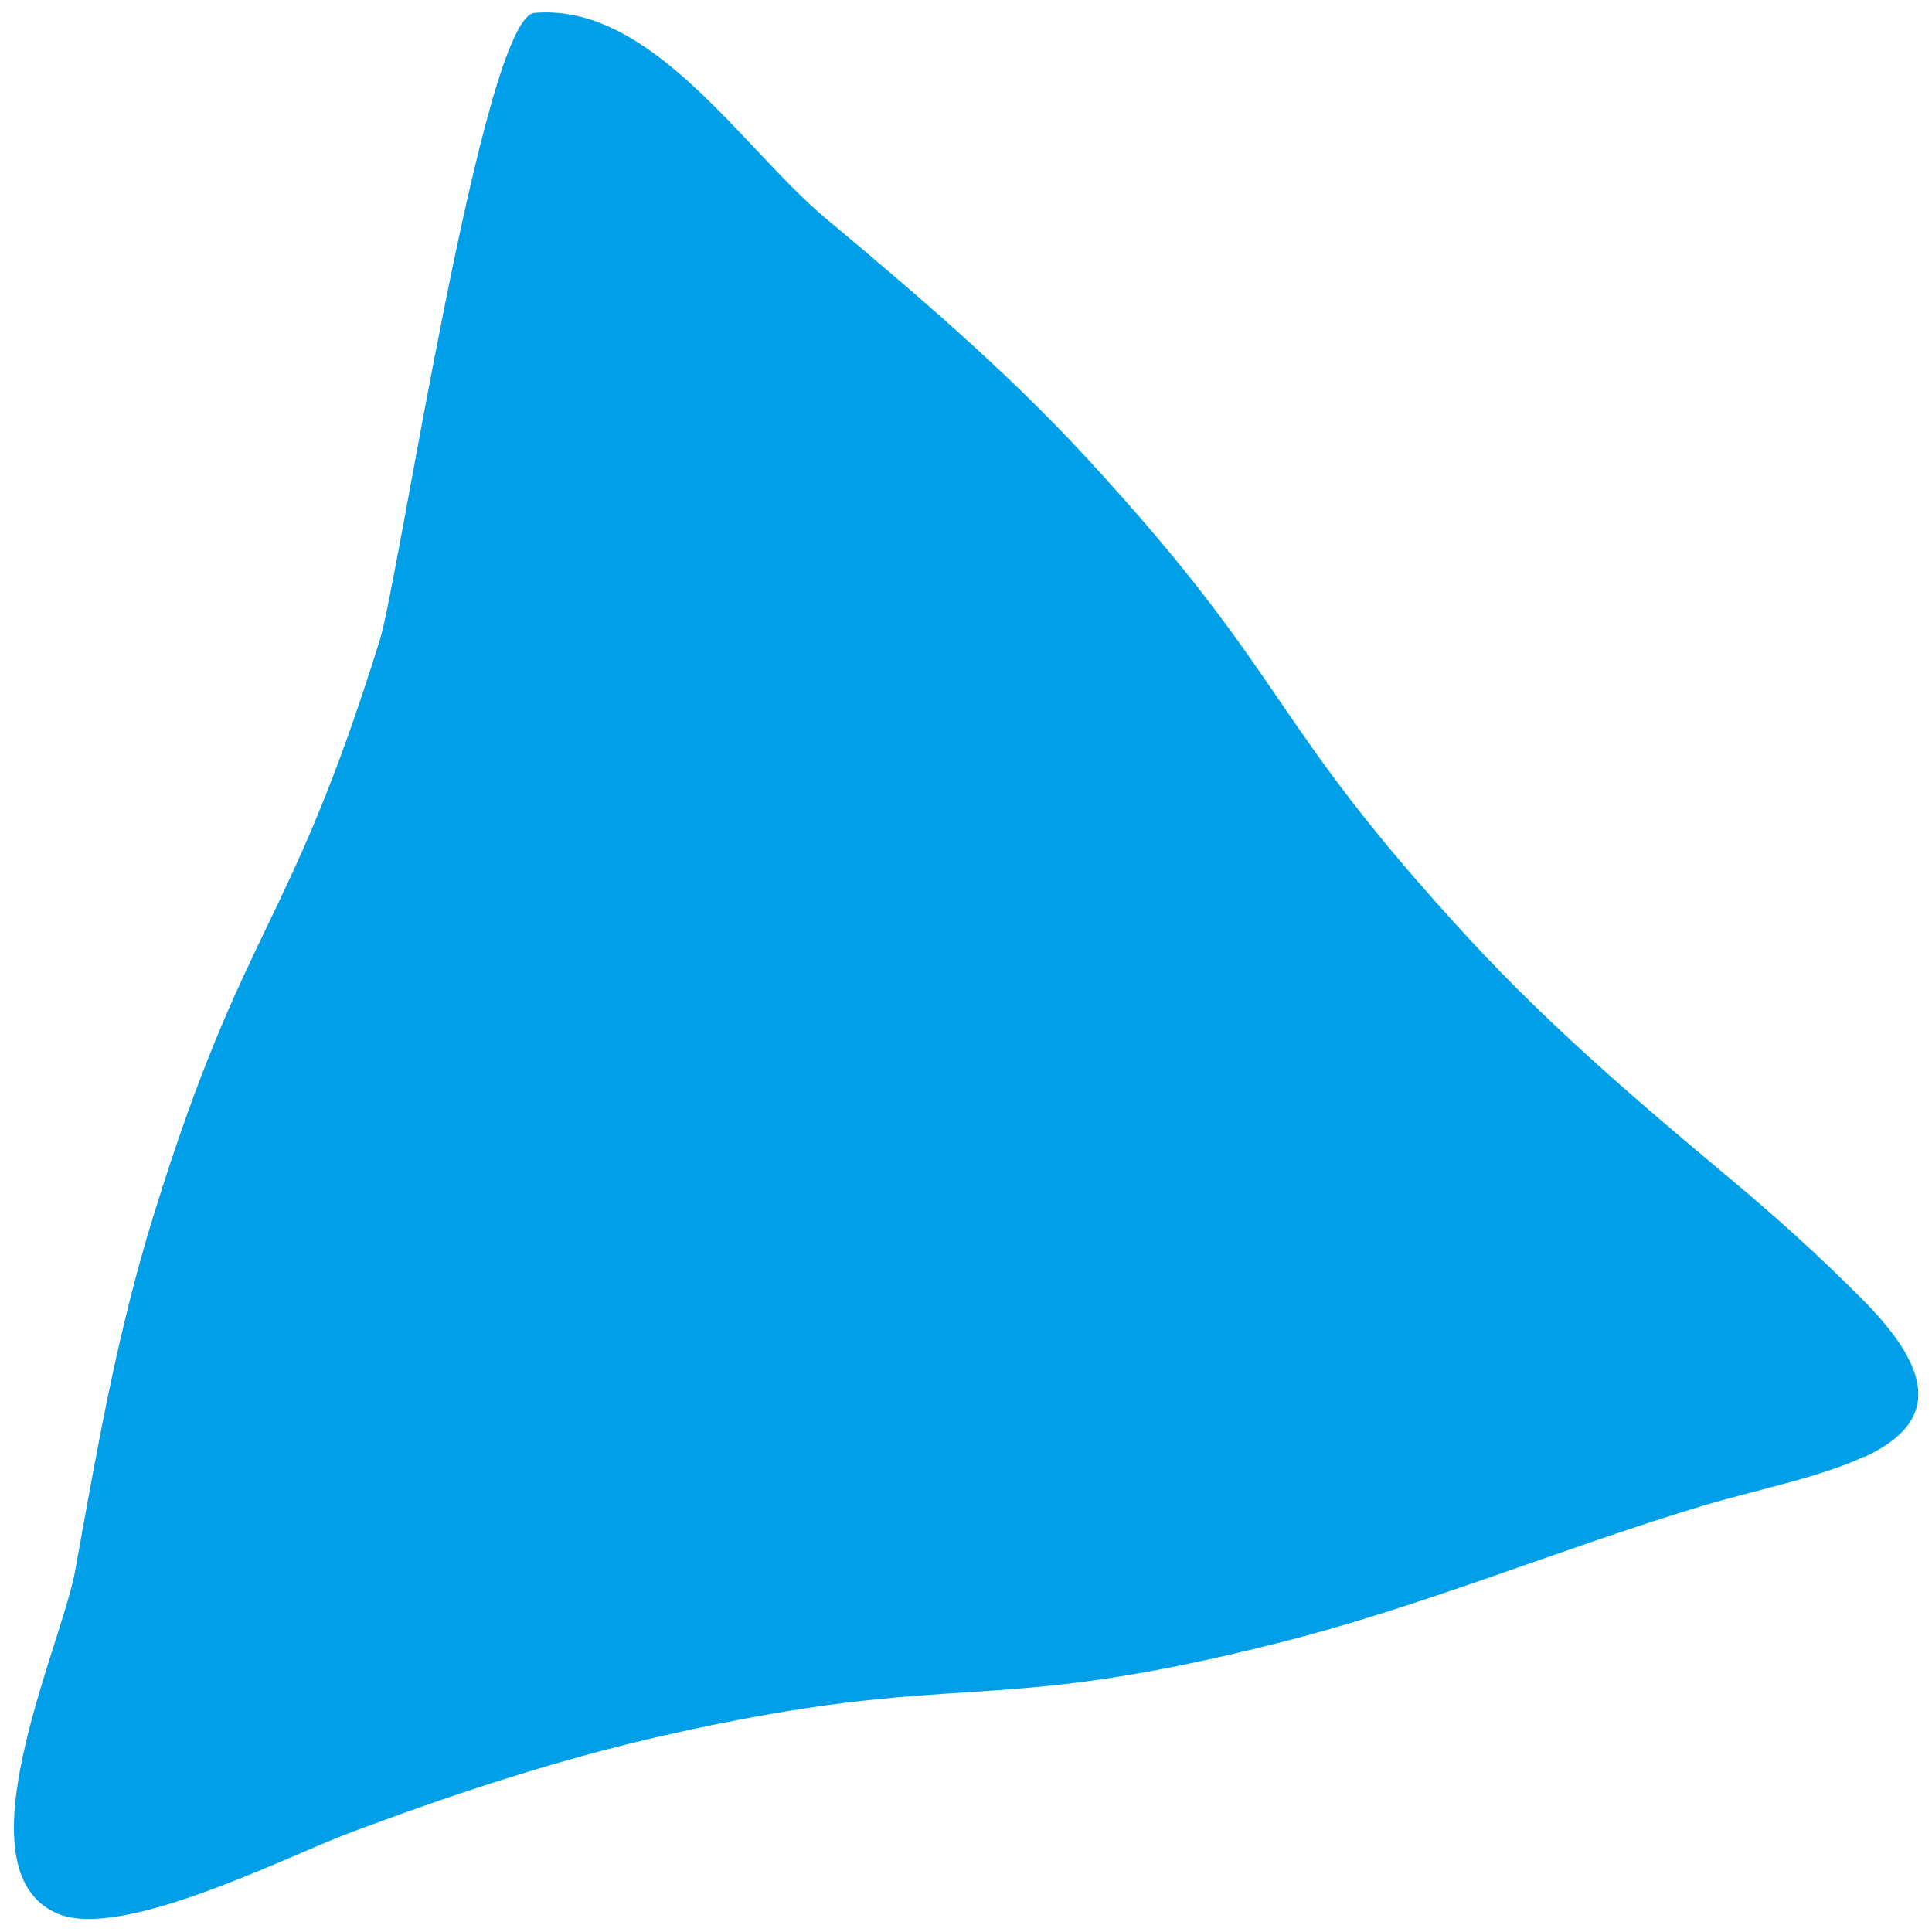 <?xml version="1.0" encoding="UTF-8"?><svg id="_レイヤー_2" xmlns="http://www.w3.org/2000/svg" viewBox="0 0 57 57"><defs><style>.cls-1{fill:none;}.cls-2{fill:#009fe8;}</style></defs><g id="BG"><g><path class="cls-2" d="m55,42.99c1.76-.83,2.48-2.1-.03-4.63-1.25-1.26-2.56-2.45-3.92-3.58-2.68-2.24-5.27-4.45-7.65-7.02-6.17-6.68-5.19-7.58-11.35-14.26-2.41-2.61-5.04-4.84-7.75-7.11C21.89,4.35,19.22.09,15.77.38c-1.53.13-4,16.67-4.56,18.49-2.7,8.68-3.98,8.28-6.67,16.96-1.08,3.47-1.68,6.94-2.32,10.5-.41,2.26-3.5,8.82-.54,10.12,1.89.83,6.81-1.7,8.7-2.4,3.05-1.14,6.08-2.14,9.26-2.86,8.87-2,9.23-.49,18.04-2.71,4.26-1.07,8.28-2.76,12.47-4.03,1.58-.48,3.52-.85,4.86-1.48Z"/><rect class="cls-1" width="57" height="57"/></g></g></svg>